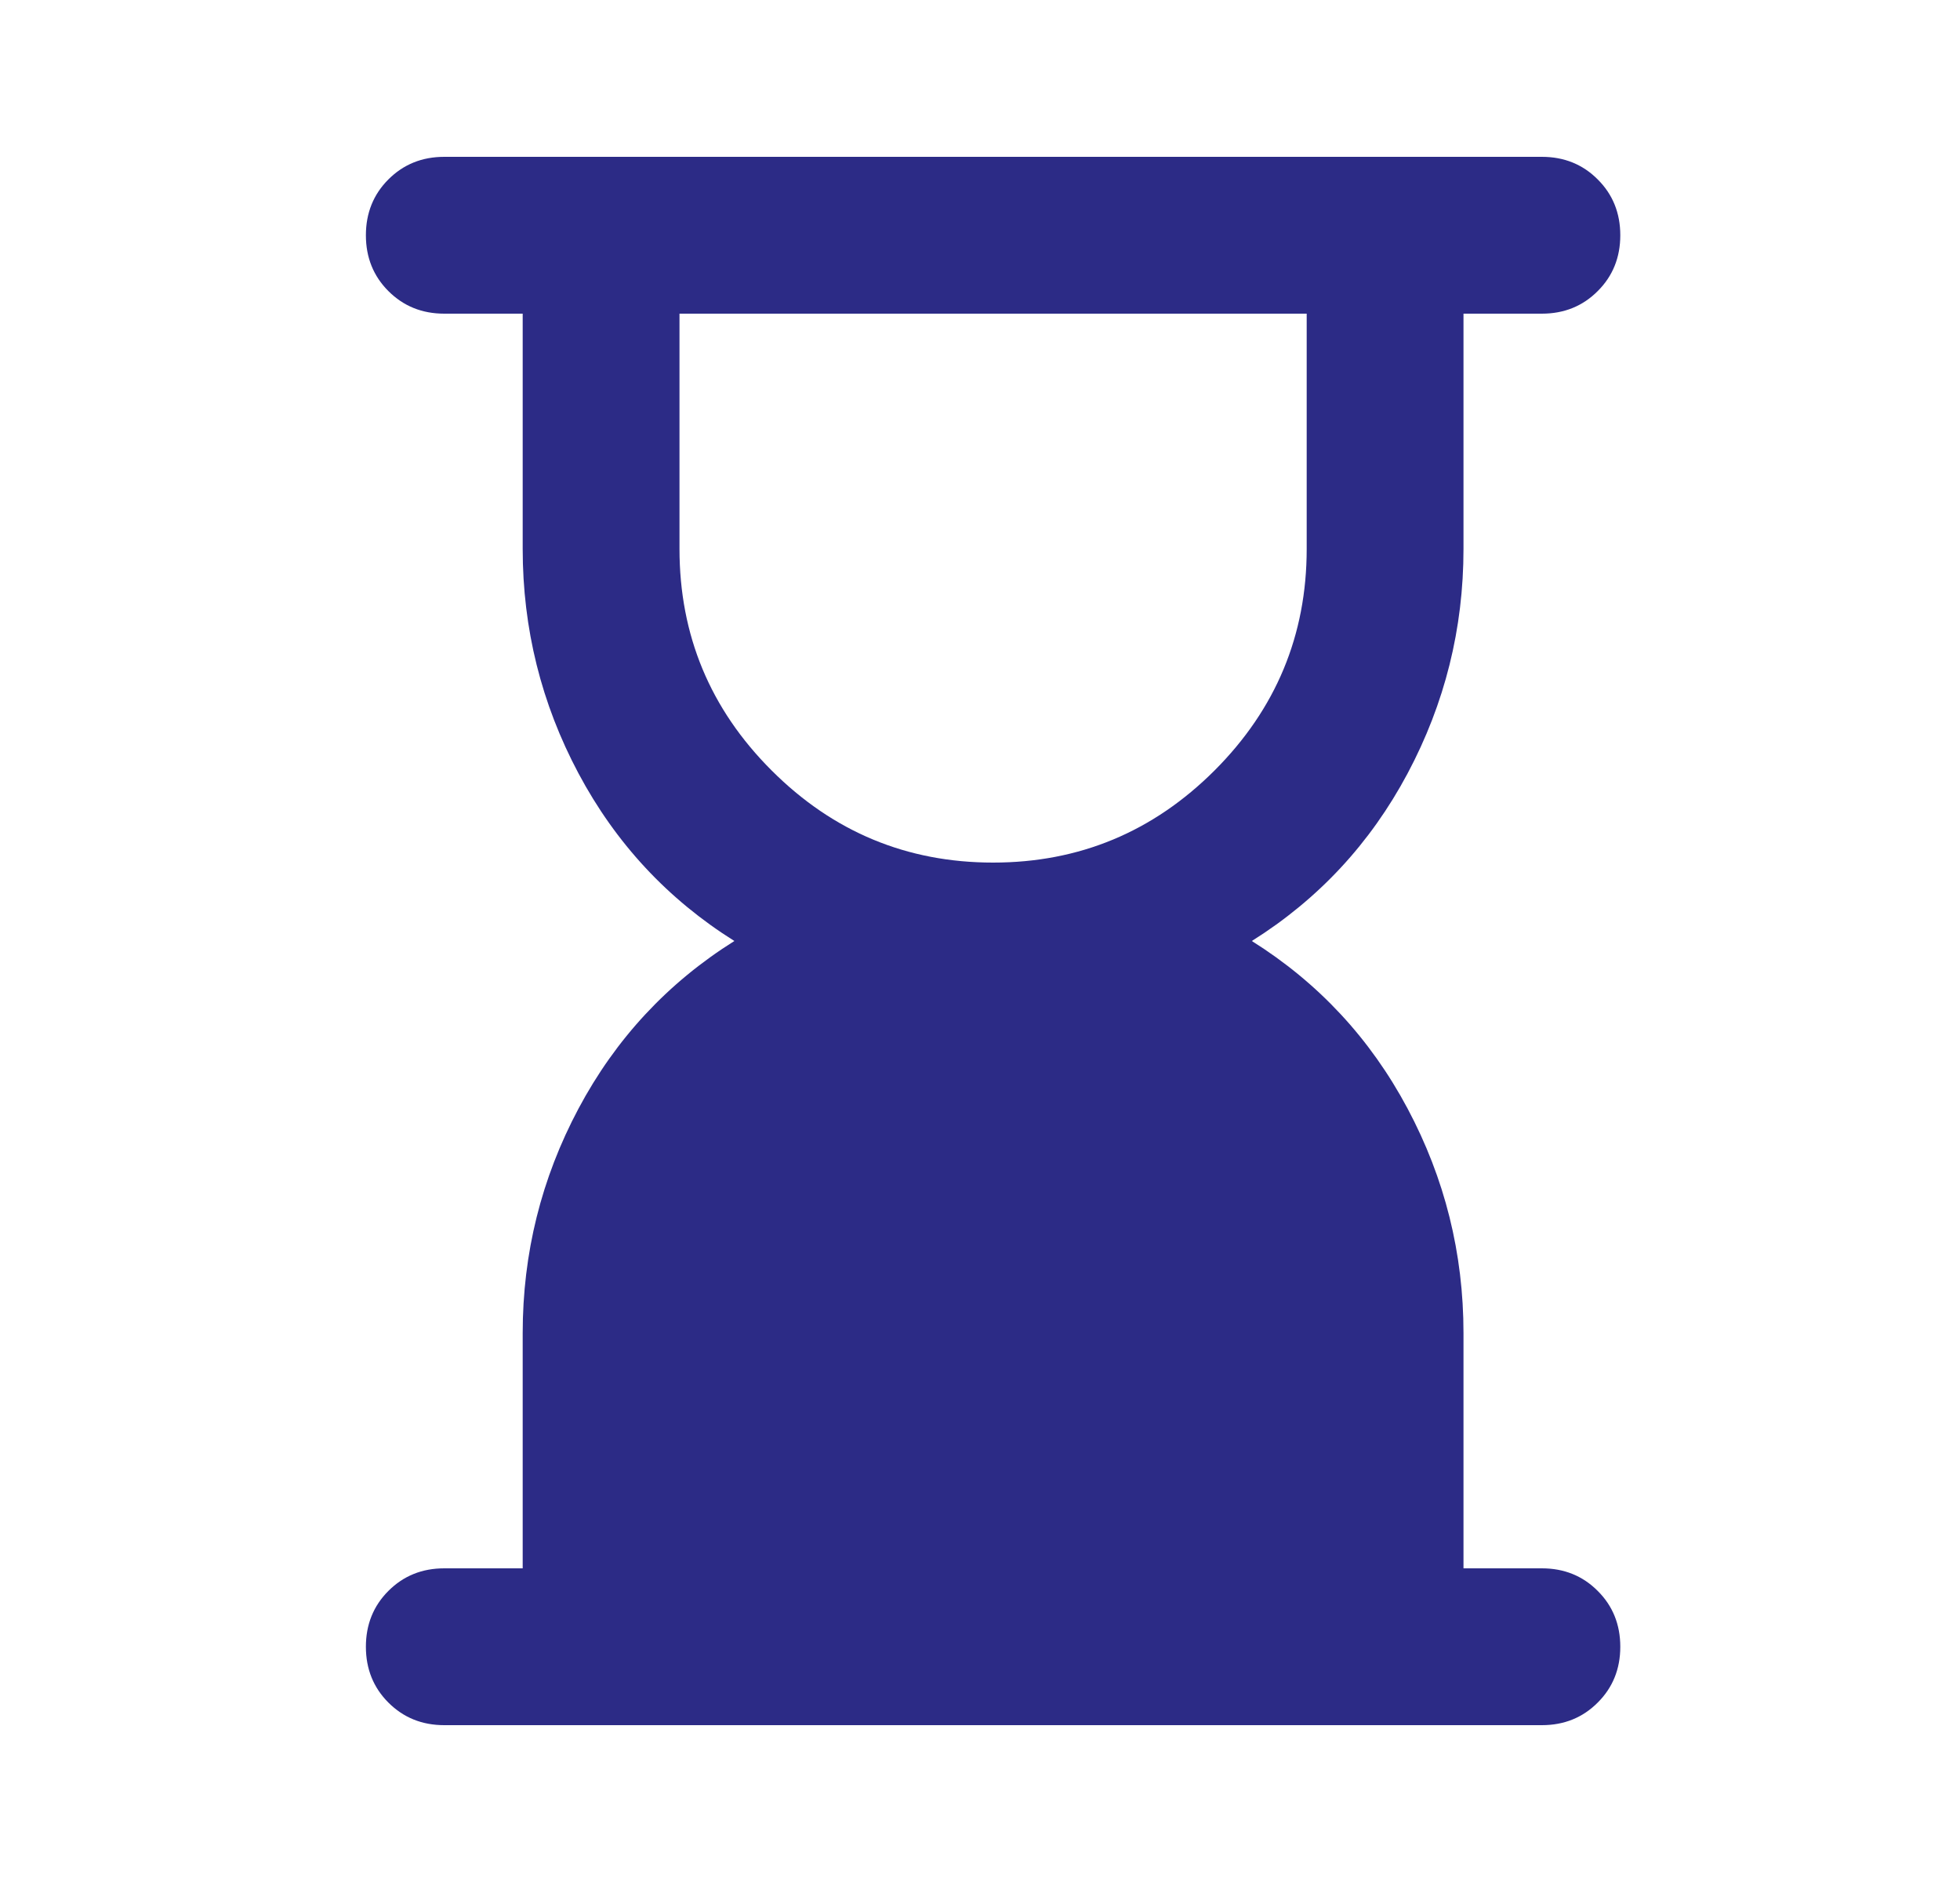 <svg width="25" height="24" viewBox="0 0 25 24" fill="none" xmlns="http://www.w3.org/2000/svg">
<mask id="mask0_5128_9510" style="mask-type:alpha" maskUnits="userSpaceOnUse" x="0" y="0" width="25" height="24">
<rect x="0.667" width="24" height="24" fill="#D9D9D9"/>
</mask>
<g mask="url(#mask0_5128_9510)">
<path d="M12.667 11C13.767 11 14.708 10.608 15.492 9.825C16.275 9.042 16.667 8.1 16.667 7V4H8.667V7C8.667 8.1 9.058 9.042 9.842 9.825C10.625 10.608 11.567 11 12.667 11ZM5.667 22C5.383 22 5.146 21.904 4.954 21.712C4.763 21.521 4.667 21.283 4.667 21C4.667 20.717 4.763 20.479 4.954 20.288C5.146 20.096 5.383 20 5.667 20H6.667V17C6.667 15.983 6.904 15.029 7.379 14.137C7.854 13.246 8.517 12.533 9.367 12C8.517 11.467 7.854 10.754 7.379 9.863C6.904 8.971 6.667 8.017 6.667 7V4H5.667C5.383 4 5.146 3.904 4.954 3.712C4.763 3.521 4.667 3.283 4.667 3C4.667 2.717 4.763 2.479 4.954 2.288C5.146 2.096 5.383 2 5.667 2H19.667C19.95 2 20.188 2.096 20.379 2.288C20.571 2.479 20.667 2.717 20.667 3C20.667 3.283 20.571 3.521 20.379 3.712C20.188 3.904 19.95 4 19.667 4H18.667V7C18.667 8.017 18.429 8.971 17.954 9.863C17.479 10.754 16.817 11.467 15.967 12C16.817 12.533 17.479 13.246 17.954 14.137C18.429 15.029 18.667 15.983 18.667 17V20H19.667C19.95 20 20.188 20.096 20.379 20.288C20.571 20.479 20.667 20.717 20.667 21C20.667 21.283 20.571 21.521 20.379 21.712C20.188 21.904 19.95 22 19.667 22H5.667Z" fill="#2C2B86"/>
</g>
</svg>

